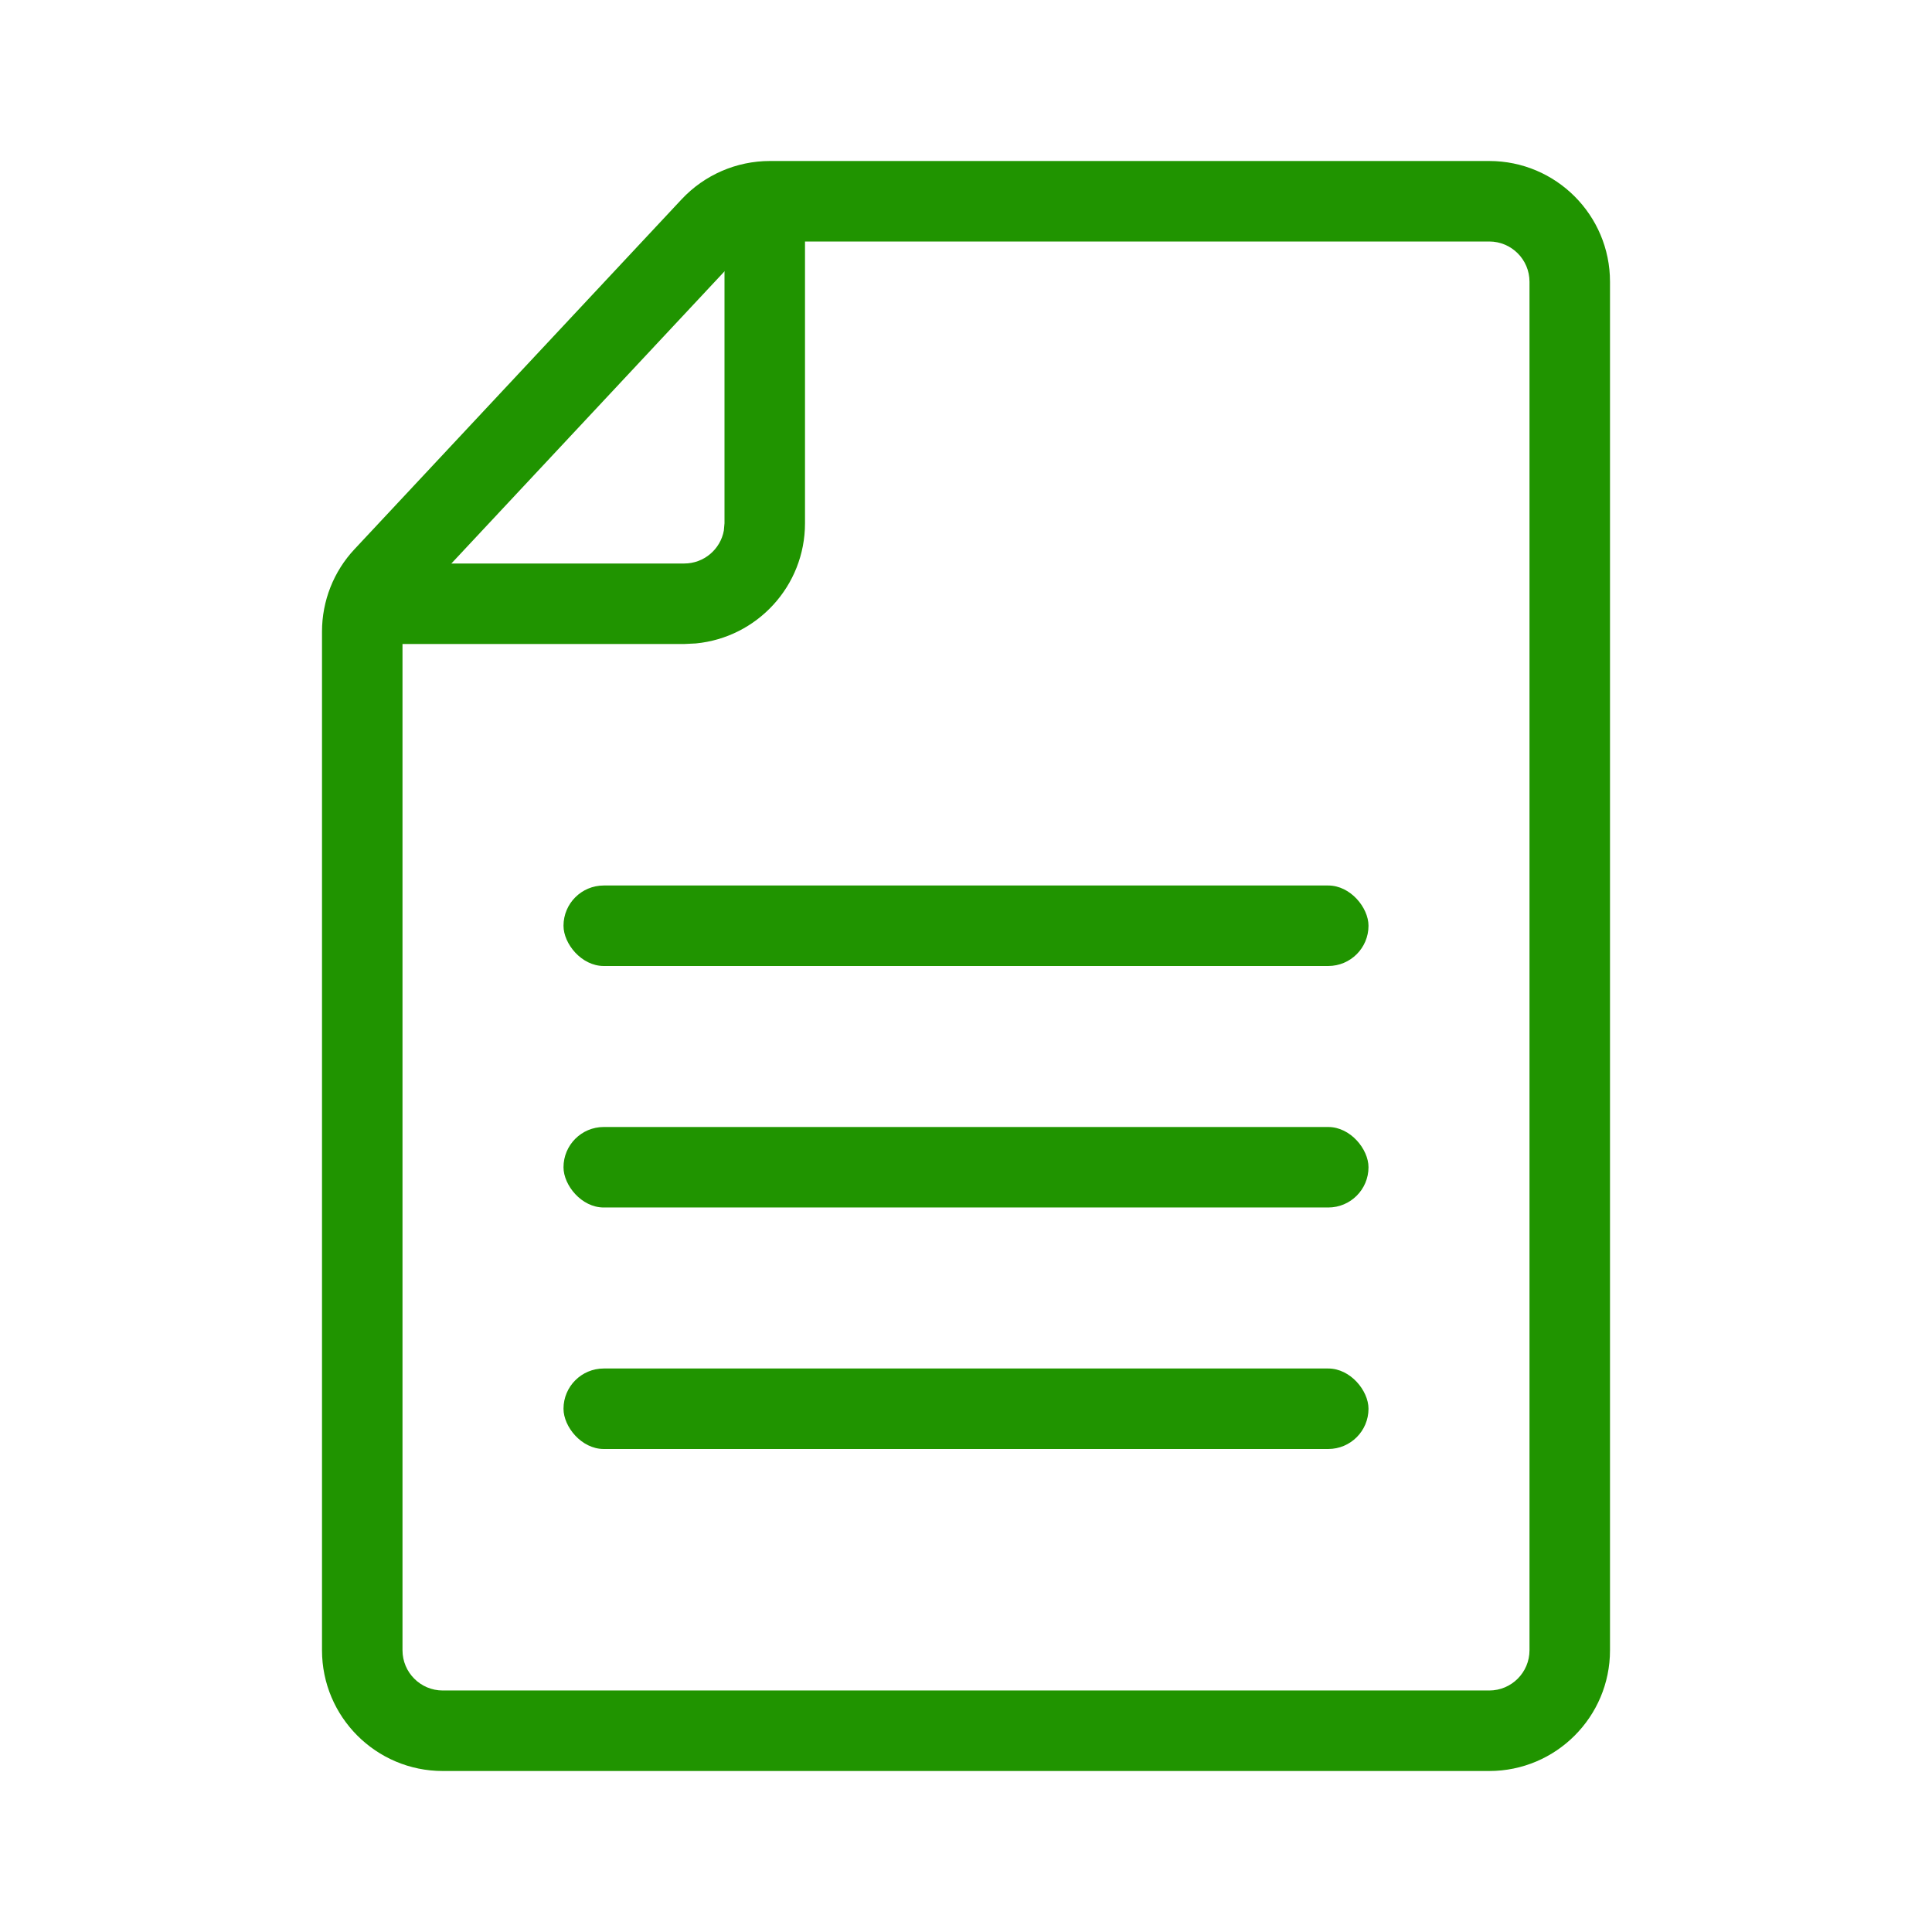 <svg xmlns="http://www.w3.org/2000/svg" width="24" height="24" viewBox="0 0 24 24">
    <g fill="none" fill-rule="evenodd">
        <g fill="#209400">
            <g>
                <g transform="translate(-694 -727) translate(694 713) translate(0 14)">
                    <path fill-rule="nonzero" d="M18.5 2H9.564c-.415 0-.812.172-1.096.475L4.404 6.822C4.144 7.099 4 7.466 4 7.846V20.5c0 .828.672 1.5 1.5 1.5h13c.828 0 1.5-.672 1.5-1.5v-17c0-.828-.672-1.5-1.5-1.5zM9.564 3H18.5c.276 0 .5.224.5.5v17c0 .276-.224.5-.5.5h-13c-.276 0-.5-.224-.5-.5V7.846c0-.127.048-.249.135-.341l4.064-4.347c.094-.1.227-.158.365-.158z"/>
                    <rect width="10" height="1" x="7" y="11" rx=".5"/>
                    <rect width="10" height="1" x="7" y="14" rx=".5"/>
                    <rect width="10" height="1" x="7" y="17" rx=".5"/>
                    <path fill-rule="nonzero" d="M10 2.5v4c0 .78-.595 1.42-1.356 1.493L8.5 8h-4V7h4c.245 0 .45-.177.492-.41L9 6.5v-4h1z"/>
                </g>
            </g>
        </g>
    </g>
</svg>
